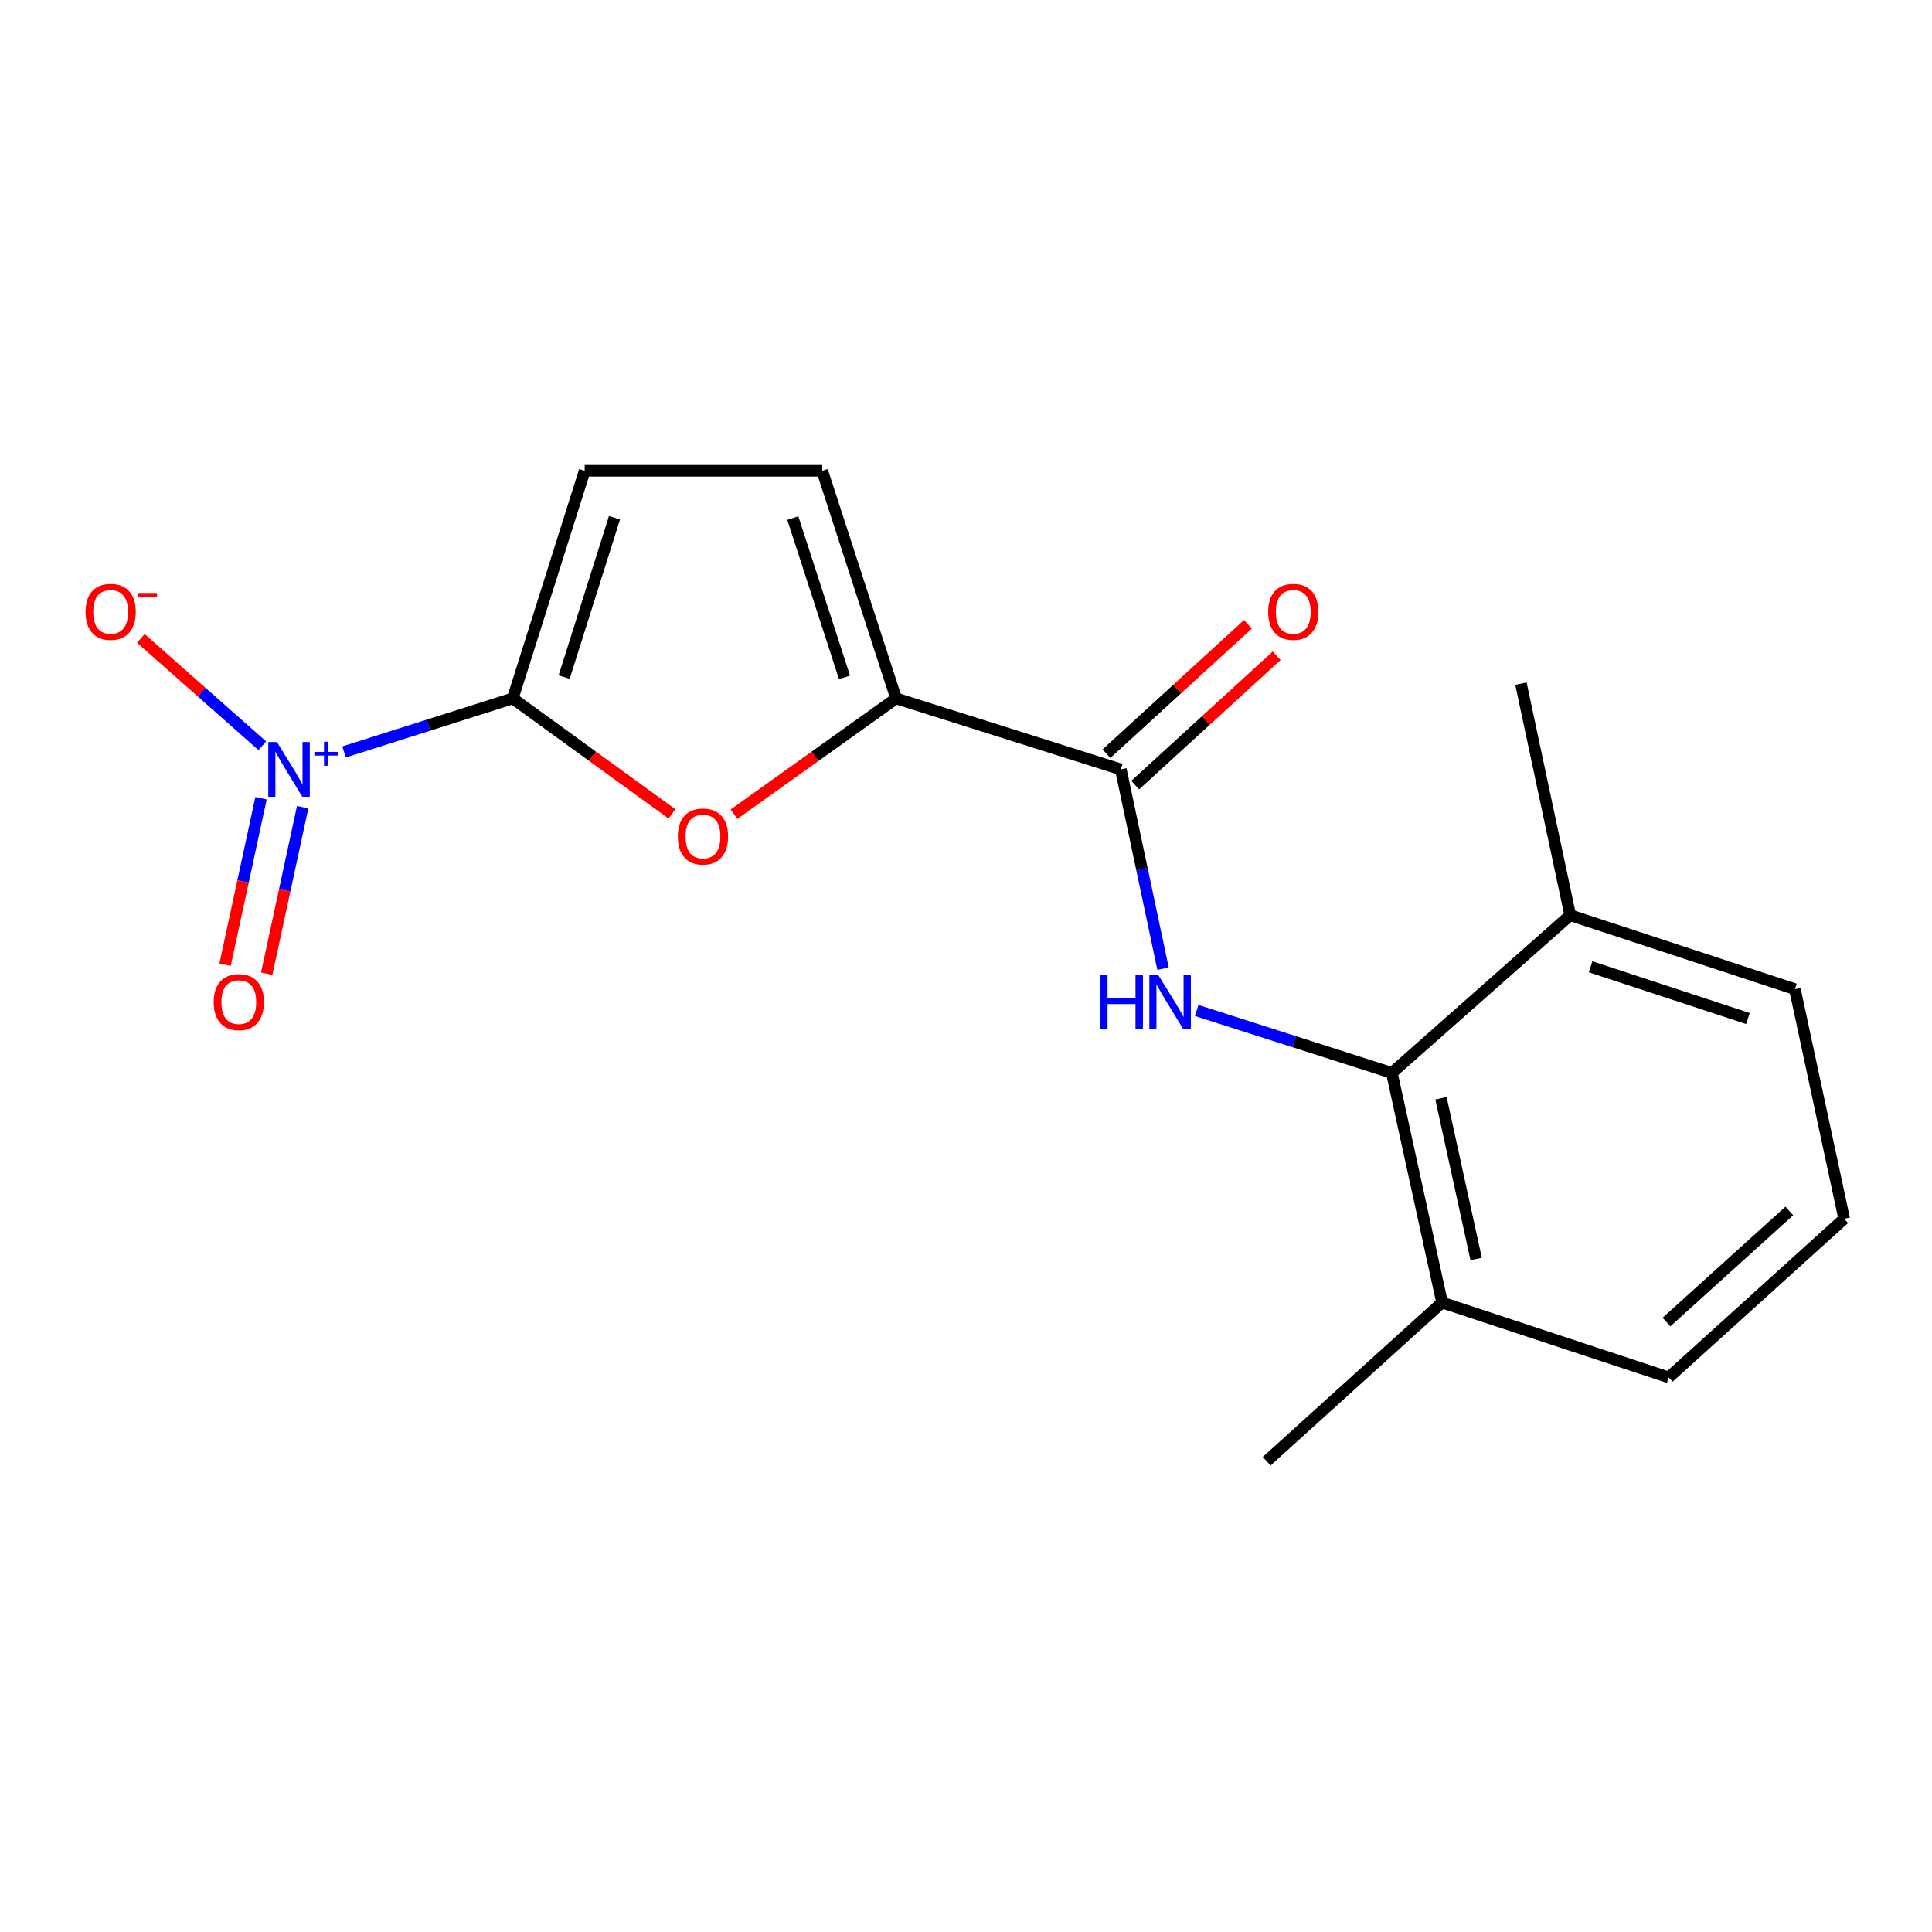 <?xml version='1.0' encoding='iso-8859-1'?>
<svg version='1.1' baseProfile='full'
              xmlns='http://www.w3.org/2000/svg'
                      xmlns:rdkit='http://www.rdkit.org/xml'
                      xmlns:xlink='http://www.w3.org/1999/xlink'
                  xml:space='preserve'
width='1000px' height='1000px' viewBox='0 0 1000 1000'>
<!-- END OF HEADER -->
<rect style='opacity:1.0;fill:#FFFFFF;stroke:none' width='1000' height='1000' x='0' y='0'> </rect>
<path class='bond-0' d='M 265.395,361.491 L 221.739,375.346' style='fill:none;fill-rule:evenodd;stroke:#000000;stroke-width:6px;stroke-linecap:butt;stroke-linejoin:miter;stroke-opacity:1' />
<path class='bond-0' d='M 221.739,375.346 L 178.084,389.201' style='fill:none;fill-rule:evenodd;stroke:#0000FF;stroke-width:6px;stroke-linecap:butt;stroke-linejoin:miter;stroke-opacity:1' />
<path class='bond-1' d='M 265.395,361.491 L 306.601,391.376' style='fill:none;fill-rule:evenodd;stroke:#000000;stroke-width:6px;stroke-linecap:butt;stroke-linejoin:miter;stroke-opacity:1' />
<path class='bond-1' d='M 306.601,391.376 L 347.808,421.261' style='fill:none;fill-rule:evenodd;stroke:#FF0000;stroke-width:6px;stroke-linecap:butt;stroke-linejoin:miter;stroke-opacity:1' />
<path class='bond-6' d='M 265.395,361.491 L 302.633,243.678' style='fill:none;fill-rule:evenodd;stroke:#000000;stroke-width:6px;stroke-linecap:butt;stroke-linejoin:miter;stroke-opacity:1' />
<path class='bond-6' d='M 291.998,350.462 L 318.064,267.993' style='fill:none;fill-rule:evenodd;stroke:#000000;stroke-width:6px;stroke-linecap:butt;stroke-linejoin:miter;stroke-opacity:1' />
<path class='bond-8' d='M 135.781,386.021 L 104.336,358.221' style='fill:none;fill-rule:evenodd;stroke:#0000FF;stroke-width:6px;stroke-linecap:butt;stroke-linejoin:miter;stroke-opacity:1' />
<path class='bond-8' d='M 104.336,358.221 L 72.891,330.421' style='fill:none;fill-rule:evenodd;stroke:#FF0000;stroke-width:6px;stroke-linecap:butt;stroke-linejoin:miter;stroke-opacity:1' />
<path class='bond-9' d='M 135.106,413.152 L 125.8,456.241' style='fill:none;fill-rule:evenodd;stroke:#0000FF;stroke-width:6px;stroke-linecap:butt;stroke-linejoin:miter;stroke-opacity:1' />
<path class='bond-9' d='M 125.8,456.241 L 116.494,499.329' style='fill:none;fill-rule:evenodd;stroke:#FF0000;stroke-width:6px;stroke-linecap:butt;stroke-linejoin:miter;stroke-opacity:1' />
<path class='bond-9' d='M 156.651,417.805 L 147.345,460.894' style='fill:none;fill-rule:evenodd;stroke:#0000FF;stroke-width:6px;stroke-linecap:butt;stroke-linejoin:miter;stroke-opacity:1' />
<path class='bond-9' d='M 147.345,460.894 L 138.039,503.982' style='fill:none;fill-rule:evenodd;stroke:#FF0000;stroke-width:6px;stroke-linecap:butt;stroke-linejoin:miter;stroke-opacity:1' />
<path class='bond-2' d='M 379.92,421.417 L 421.876,391.454' style='fill:none;fill-rule:evenodd;stroke:#FF0000;stroke-width:6px;stroke-linecap:butt;stroke-linejoin:miter;stroke-opacity:1' />
<path class='bond-2' d='M 421.876,391.454 L 463.833,361.491' style='fill:none;fill-rule:evenodd;stroke:#000000;stroke-width:6px;stroke-linecap:butt;stroke-linejoin:miter;stroke-opacity:1' />
<path class='bond-4' d='M 463.833,361.491 L 580.14,398.24' style='fill:none;fill-rule:evenodd;stroke:#000000;stroke-width:6px;stroke-linecap:butt;stroke-linejoin:miter;stroke-opacity:1' />
<path class='bond-18' d='M 463.833,361.491 L 425.578,243.678' style='fill:none;fill-rule:evenodd;stroke:#000000;stroke-width:6px;stroke-linecap:butt;stroke-linejoin:miter;stroke-opacity:1' />
<path class='bond-18' d='M 437.13,350.627 L 410.352,268.157' style='fill:none;fill-rule:evenodd;stroke:#000000;stroke-width:6px;stroke-linecap:butt;stroke-linejoin:miter;stroke-opacity:1' />
<path class='bond-3' d='M 601.985,501.377 L 591.062,449.809' style='fill:none;fill-rule:evenodd;stroke:#0000FF;stroke-width:6px;stroke-linecap:butt;stroke-linejoin:miter;stroke-opacity:1' />
<path class='bond-3' d='M 591.062,449.809 L 580.14,398.24' style='fill:none;fill-rule:evenodd;stroke:#000000;stroke-width:6px;stroke-linecap:butt;stroke-linejoin:miter;stroke-opacity:1' />
<path class='bond-5' d='M 619.388,523.013 L 669.9,539.175' style='fill:none;fill-rule:evenodd;stroke:#0000FF;stroke-width:6px;stroke-linecap:butt;stroke-linejoin:miter;stroke-opacity:1' />
<path class='bond-5' d='M 669.9,539.175 L 720.412,555.337' style='fill:none;fill-rule:evenodd;stroke:#000000;stroke-width:6px;stroke-linecap:butt;stroke-linejoin:miter;stroke-opacity:1' />
<path class='bond-10' d='M 587.578,406.373 L 624.195,372.886' style='fill:none;fill-rule:evenodd;stroke:#000000;stroke-width:6px;stroke-linecap:butt;stroke-linejoin:miter;stroke-opacity:1' />
<path class='bond-10' d='M 624.195,372.886 L 660.811,339.399' style='fill:none;fill-rule:evenodd;stroke:#FF0000;stroke-width:6px;stroke-linecap:butt;stroke-linejoin:miter;stroke-opacity:1' />
<path class='bond-10' d='M 572.702,390.107 L 609.319,356.62' style='fill:none;fill-rule:evenodd;stroke:#000000;stroke-width:6px;stroke-linecap:butt;stroke-linejoin:miter;stroke-opacity:1' />
<path class='bond-10' d='M 609.319,356.62 L 645.936,323.133' style='fill:none;fill-rule:evenodd;stroke:#FF0000;stroke-width:6px;stroke-linecap:butt;stroke-linejoin:miter;stroke-opacity:1' />
<path class='bond-11' d='M 720.412,555.337 L 746.421,674.192' style='fill:none;fill-rule:evenodd;stroke:#000000;stroke-width:6px;stroke-linecap:butt;stroke-linejoin:miter;stroke-opacity:1' />
<path class='bond-11' d='M 745.846,568.453 L 764.052,651.652' style='fill:none;fill-rule:evenodd;stroke:#000000;stroke-width:6px;stroke-linecap:butt;stroke-linejoin:miter;stroke-opacity:1' />
<path class='bond-12' d='M 720.412,555.337 L 812.743,473.721' style='fill:none;fill-rule:evenodd;stroke:#000000;stroke-width:6px;stroke-linecap:butt;stroke-linejoin:miter;stroke-opacity:1' />
<path class='bond-7' d='M 302.633,243.678 L 425.578,243.678' style='fill:none;fill-rule:evenodd;stroke:#000000;stroke-width:6px;stroke-linecap:butt;stroke-linejoin:miter;stroke-opacity:1' />
<path class='bond-14' d='M 746.421,674.192 L 863.733,712.949' style='fill:none;fill-rule:evenodd;stroke:#000000;stroke-width:6px;stroke-linecap:butt;stroke-linejoin:miter;stroke-opacity:1' />
<path class='bond-17' d='M 746.421,674.192 L 655.621,756.322' style='fill:none;fill-rule:evenodd;stroke:#000000;stroke-width:6px;stroke-linecap:butt;stroke-linejoin:miter;stroke-opacity:1' />
<path class='bond-15' d='M 812.743,473.721 L 929.038,511.976' style='fill:none;fill-rule:evenodd;stroke:#000000;stroke-width:6px;stroke-linecap:butt;stroke-linejoin:miter;stroke-opacity:1' />
<path class='bond-15' d='M 823.3,500.398 L 904.706,527.176' style='fill:none;fill-rule:evenodd;stroke:#000000;stroke-width:6px;stroke-linecap:butt;stroke-linejoin:miter;stroke-opacity:1' />
<path class='bond-16' d='M 812.743,473.721 L 787.236,353.863' style='fill:none;fill-rule:evenodd;stroke:#000000;stroke-width:6px;stroke-linecap:butt;stroke-linejoin:miter;stroke-opacity:1' />
<path class='bond-13' d='M 954.545,630.831 L 929.038,511.976' style='fill:none;fill-rule:evenodd;stroke:#000000;stroke-width:6px;stroke-linecap:butt;stroke-linejoin:miter;stroke-opacity:1' />
<path class='bond-19' d='M 954.545,630.831 L 863.733,712.949' style='fill:none;fill-rule:evenodd;stroke:#000000;stroke-width:6px;stroke-linecap:butt;stroke-linejoin:miter;stroke-opacity:1' />
<path class='bond-19' d='M 926.14,626.799 L 862.571,684.282' style='fill:none;fill-rule:evenodd;stroke:#000000;stroke-width:6px;stroke-linecap:butt;stroke-linejoin:miter;stroke-opacity:1' />
<path  class='atom-1' d='M 143.342 384.08
L 152.622 399.08
Q 153.542 400.56, 155.022 403.24
Q 156.502 405.92, 156.582 406.08
L 156.582 384.08
L 160.342 384.08
L 160.342 412.4
L 156.462 412.4
L 146.502 396
Q 145.342 394.08, 144.102 391.88
Q 142.902 389.68, 142.542 389
L 142.542 412.4
L 138.862 412.4
L 138.862 384.08
L 143.342 384.08
' fill='#0000FF'/>
<path  class='atom-1' d='M 162.718 389.185
L 167.707 389.185
L 167.707 383.931
L 169.925 383.931
L 169.925 389.185
L 175.046 389.185
L 175.046 391.086
L 169.925 391.086
L 169.925 396.366
L 167.707 396.366
L 167.707 391.086
L 162.718 391.086
L 162.718 389.185
' fill='#0000FF'/>
<path  class='atom-2' d='M 350.848 432.975
Q 350.848 426.175, 354.208 422.375
Q 357.568 418.575, 363.848 418.575
Q 370.128 418.575, 373.488 422.375
Q 376.848 426.175, 376.848 432.975
Q 376.848 439.855, 373.448 443.775
Q 370.048 447.655, 363.848 447.655
Q 357.608 447.655, 354.208 443.775
Q 350.848 439.895, 350.848 432.975
M 363.848 444.455
Q 368.168 444.455, 370.488 441.575
Q 372.848 438.655, 372.848 432.975
Q 372.848 427.415, 370.488 424.615
Q 368.168 421.775, 363.848 421.775
Q 359.528 421.775, 357.168 424.575
Q 354.848 427.375, 354.848 432.975
Q 354.848 438.695, 357.168 441.575
Q 359.528 444.455, 363.848 444.455
' fill='#FF0000'/>
<path  class='atom-4' d='M 569.415 504.453
L 573.255 504.453
L 573.255 516.493
L 587.735 516.493
L 587.735 504.453
L 591.575 504.453
L 591.575 532.773
L 587.735 532.773
L 587.735 519.693
L 573.255 519.693
L 573.255 532.773
L 569.415 532.773
L 569.415 504.453
' fill='#0000FF'/>
<path  class='atom-4' d='M 599.375 504.453
L 608.655 519.453
Q 609.575 520.933, 611.055 523.613
Q 612.535 526.293, 612.615 526.453
L 612.615 504.453
L 616.375 504.453
L 616.375 532.773
L 612.495 532.773
L 602.535 516.373
Q 601.375 514.453, 600.135 512.253
Q 598.935 510.053, 598.575 509.373
L 598.575 532.773
L 594.895 532.773
L 594.895 504.453
L 599.375 504.453
' fill='#0000FF'/>
<path  class='atom-9' d='M 44.271 316.692
Q 44.271 309.892, 47.631 306.092
Q 50.991 302.292, 57.271 302.292
Q 63.551 302.292, 66.911 306.092
Q 70.271 309.892, 70.271 316.692
Q 70.271 323.572, 66.871 327.492
Q 63.471 331.372, 57.271 331.372
Q 51.031 331.372, 47.631 327.492
Q 44.271 323.612, 44.271 316.692
M 57.271 328.172
Q 61.591 328.172, 63.911 325.292
Q 66.271 322.372, 66.271 316.692
Q 66.271 311.132, 63.911 308.332
Q 61.591 305.492, 57.271 305.492
Q 52.951 305.492, 50.591 308.292
Q 48.271 311.092, 48.271 316.692
Q 48.271 322.412, 50.591 325.292
Q 52.951 328.172, 57.271 328.172
' fill='#FF0000'/>
<path  class='atom-9' d='M 71.591 306.914
L 81.28 306.914
L 81.28 309.026
L 71.591 309.026
L 71.591 306.914
' fill='#FF0000'/>
<path  class='atom-10' d='M 110.604 518.693
Q 110.604 511.893, 113.964 508.093
Q 117.324 504.293, 123.604 504.293
Q 129.884 504.293, 133.244 508.093
Q 136.604 511.893, 136.604 518.693
Q 136.604 525.573, 133.204 529.493
Q 129.804 533.373, 123.604 533.373
Q 117.364 533.373, 113.964 529.493
Q 110.604 525.613, 110.604 518.693
M 123.604 530.173
Q 127.924 530.173, 130.244 527.293
Q 132.604 524.373, 132.604 518.693
Q 132.604 513.133, 130.244 510.333
Q 127.924 507.493, 123.604 507.493
Q 119.284 507.493, 116.924 510.293
Q 114.604 513.093, 114.604 518.693
Q 114.604 524.413, 116.924 527.293
Q 119.284 530.173, 123.604 530.173
' fill='#FF0000'/>
<path  class='atom-11' d='M 656.397 316.692
Q 656.397 309.892, 659.757 306.092
Q 663.117 302.292, 669.397 302.292
Q 675.677 302.292, 679.037 306.092
Q 682.397 309.892, 682.397 316.692
Q 682.397 323.572, 678.997 327.492
Q 675.597 331.372, 669.397 331.372
Q 663.157 331.372, 659.757 327.492
Q 656.397 323.612, 656.397 316.692
M 669.397 328.172
Q 673.717 328.172, 676.037 325.292
Q 678.397 322.372, 678.397 316.692
Q 678.397 311.132, 676.037 308.332
Q 673.717 305.492, 669.397 305.492
Q 665.077 305.492, 662.717 308.292
Q 660.397 311.092, 660.397 316.692
Q 660.397 322.412, 662.717 325.292
Q 665.077 328.172, 669.397 328.172
' fill='#FF0000'/>
</svg>
